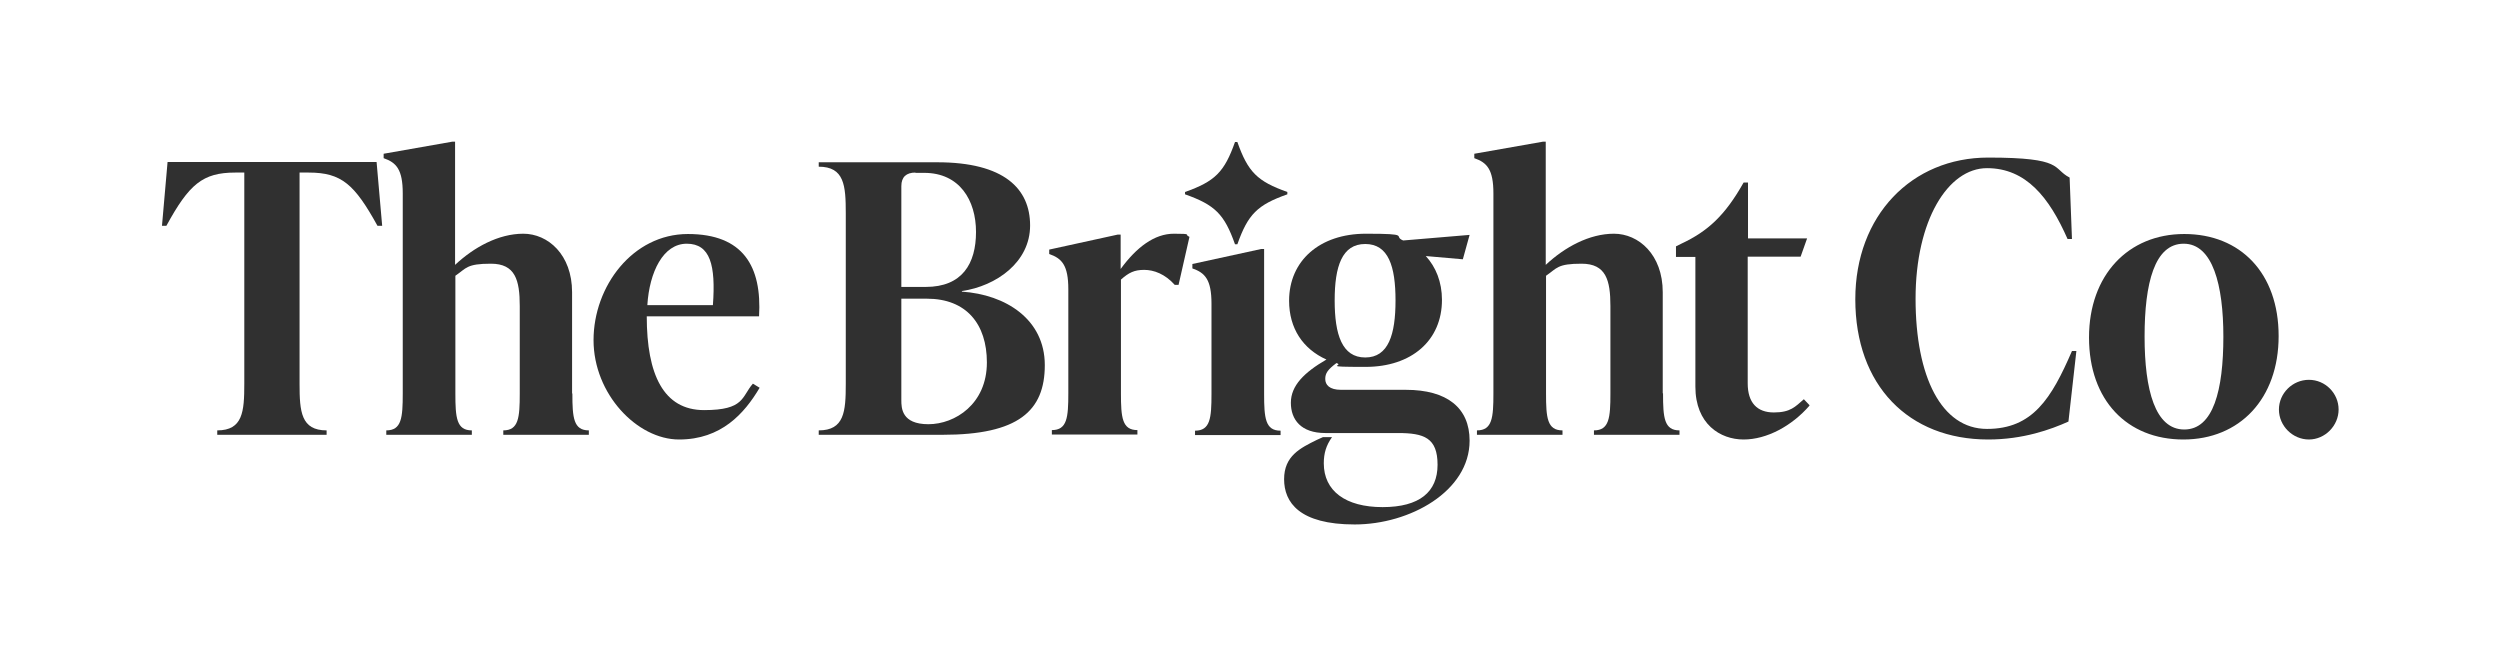 <svg viewBox="0 0 850.4 226.8" version="1.1" xmlns="http://www.w3.org/2000/svg">
  <defs>
    <style>
      .cls-1 {
        fill: #303030;
      }
    </style>
  </defs>
  
  <g>
    <g id="Layer_1">
      <g data-name="Layer_1" id="Layer_1-2">
        <g>
          <path d="M327.2,99.2c14.9,1,28.2,9.4,28.2,25s-9,23.7-34.8,23.7h-42.1v-1.5c8.7,0,9.2-6.4,9.2-15.8v-58.1c0-9.4-.5-15.8-9.2-15.8v-1.5h40.3c22.8,0,31.6,9,31.6,21.5s-11.5,20.6-23.2,22.3v.3h0ZM311.4,58.7c-3.1,0-4.8,1.5-4.8,4.6v34.3h8.3c12.4,0,17.1-7.9,17.1-18.7s-5.6-20.1-17.6-20.1h-3ZM335.7,123.3c0-13.1-7-21.7-20.4-21.7h-8.7v34.5c0,2.7.1,8.2,9.2,8.2s19.9-6.9,19.9-21Z" class="cls-1"></path>
          <path d="M404.6,80.6l-3.7,16.3h-1.3c-3.3-3.7-7.1-5.1-10.4-5.1s-5.2.9-7.9,3.3v38.7c0,8.2.4,12.5,5.6,12.5v1.5h-29.1v-1.5c5.2,0,5.6-4.3,5.6-12.5v-35.4c0-8.2-2.2-10.5-6.5-12v-1.5l23.3-5.1h1v11.7c5.4-7.4,11.5-12,18.1-12s3.4.3,5.2,1h0Z" class="cls-1"></path>
          <path d="M478.2,132.6c14,0,21.7,6.1,21.7,17.3,0,17.2-20.3,28.5-39.1,28.5s-24-7.5-24-15.4,5.5-10.6,11.2-13.4l2-.9h3.1c-2,2.8-2.8,5.5-2.8,8.9,0,9.4,7.4,14.9,20,14.9s18.7-5.2,18.7-14.4-4.6-10.8-13.5-10.8h-24.7c-8.2,0-11.7-4.5-11.7-10.3s4.5-10.3,12.1-14.7c-8-3.6-12.7-10.6-12.7-20,0-13.6,10.4-22.8,26.1-22.8s9,.8,12.7,2.3l22.6-1.9-2.3,8.3-12.6-1.1c3.4,3.7,5.5,8.8,5.5,14.9,0,13.8-10.3,22.8-26,22.8s-6.9-.4-9.9-1.3c-2.9,2.2-3.8,3.4-3.8,5.4s1.4,3.7,5.4,3.7h22.2-.2ZM454,102.2c0,11.6,2.5,19.4,10.4,19.4s10.3-7.8,10.3-19.4-2.4-19.2-10.3-19.2-10.4,7.6-10.4,19.2Z" class="cls-1"></path>
          <path d="M565.7,133.9c0,8.2.4,12.5,5.6,12.5v1.5h-29.1v-1.5c5.2,0,5.6-4.3,5.6-12.5v-29.8c0-8.8-1.5-14.4-9.8-14.4s-8.3,1.5-12.1,4.1v40.1c0,8.2.4,12.5,5.6,12.5v1.5h-29.1v-1.5c5.2,0,5.6-4.3,5.6-12.5v-68.1c0-8.2-2.2-10.5-6.5-12v-1.5l23.3-4.1h1v41.9c6.4-6,14.8-10.6,23.2-10.6s16.6,7.1,16.6,19.9v34.4h.1Z" class="cls-1"></path>
          <path d="M615.5,138c-6,6.9-14.5,11.5-22.4,11.5s-16.4-5.2-16.4-18v-44.1h-6.6v-3.6l1.8-.9c9-4.2,14.9-9.6,21.2-20.8h1.5v19h20.1l-2.2,6.2h-18v43.1c0,6.6,3.2,9.9,8.9,9.9s7.3-2,10.2-4.5l1.9,2v.2Z" class="cls-1"></path>
          <path d="M406.5,148v-1.5c5.2,0,5.6-4.3,5.6-12.5v-30.7c0-8.2-2.2-10.5-6.5-12v-1.5l23.4-5.1h1v49.3c0,8.2.4,12.5,5.6,12.5v1.5h-29.1Z" class="cls-1"></path>
          <path d="M420.9,48.3h-.8c-3.6,10.2-6.8,13.4-17,17v.8c10.2,3.6,13.4,6.8,17,17h.8c3.6-10.2,6.8-13.4,17-17v-.8c-10.2-3.6-13.4-6.8-17-17Z" class="cls-1"></path>
          <path d="M129.9,76.8h-1.5c-7.8-14.1-12.2-18.1-23.4-18.1h-3.1v71.9c0,9.4.5,15.8,9.2,15.8v1.5h-37.2v-1.5c8.7,0,9.2-6.4,9.2-15.8V58.7h-3.1c-11.1,0-15.7,4-23.4,18.1h-1.5l1.9-21.7h71.1l1.9,21.7h0Z" class="cls-1"></path>
          <path d="M194.7,133.9c0,8.2.4,12.5,5.6,12.5v1.5h-29.1v-1.5c5.2,0,5.6-4.3,5.6-12.5v-29.8c0-8.8-1.5-14.4-9.8-14.4s-8.3,1.5-12.1,4.1v40.1c0,8.2.4,12.5,5.6,12.5v1.5h-29.1v-1.5c5.2,0,5.6-4.3,5.6-12.5v-68.1c0-8.2-2.2-10.5-6.5-12v-1.5l23.3-4.1h1v41.9c6.4-6,14.8-10.6,23.2-10.6s16.6,7.1,16.6,19.9v34.4h0Z" class="cls-1"></path>
          <path d="M258.4,131.9c-5.2,8.8-13.1,17.6-27.4,17.6s-29.1-15.5-29.1-33.8,13.3-36.1,32.1-36.1,25.2,11,24.2,28h-38.2c0,19.8,5.7,31.9,19.5,31.9s12.7-4.5,16.6-9l2.3,1.4ZM220.2,103.8h22.3c1-13.6-.9-20.9-8.9-20.9s-12.7,9.6-13.4,20.9h0Z" class="cls-1"></path>
          <g>
            <path d="M631.1,101.8c0-28.5,19.2-48.2,45.2-48.2s21.7,3.7,27.7,6.8l.8,20.9h-1.5c-6.2-14.1-14.1-24.1-27.4-24.1s-24.3,17.8-24.3,44.4,8.8,44.3,24.3,44.3,21.9-10.3,28.9-26.5h1.5l-2.7,24c-6,2.7-15.4,6.1-27.3,6.1-27.1,0-45.2-18.4-45.2-47.7h0Z" class="cls-1"></path>
            <path d="M710.6,114.8c0-21.2,13.3-35.2,32.4-35.2s32.1,13.3,32.1,34.7-13.3,35.2-32.4,35.2-32.1-13.3-32.1-34.7ZM756.3,114.5c0-17.5-3.6-31.6-13.5-31.6s-13.3,13.4-13.3,31.6,3.6,31.6,13.5,31.6,13.3-13.4,13.3-31.6Z" class="cls-1"></path>
            <path d="M775.2,139.3c0-5.5,4.6-10.1,10.2-10.1s10.1,4.6,10.1,10.1-4.6,10.2-10.1,10.2-10.2-4.6-10.2-10.2Z" class="cls-1"></path>
          </g>
        </g>
      </g>
    </g>
  </g>
</svg>
